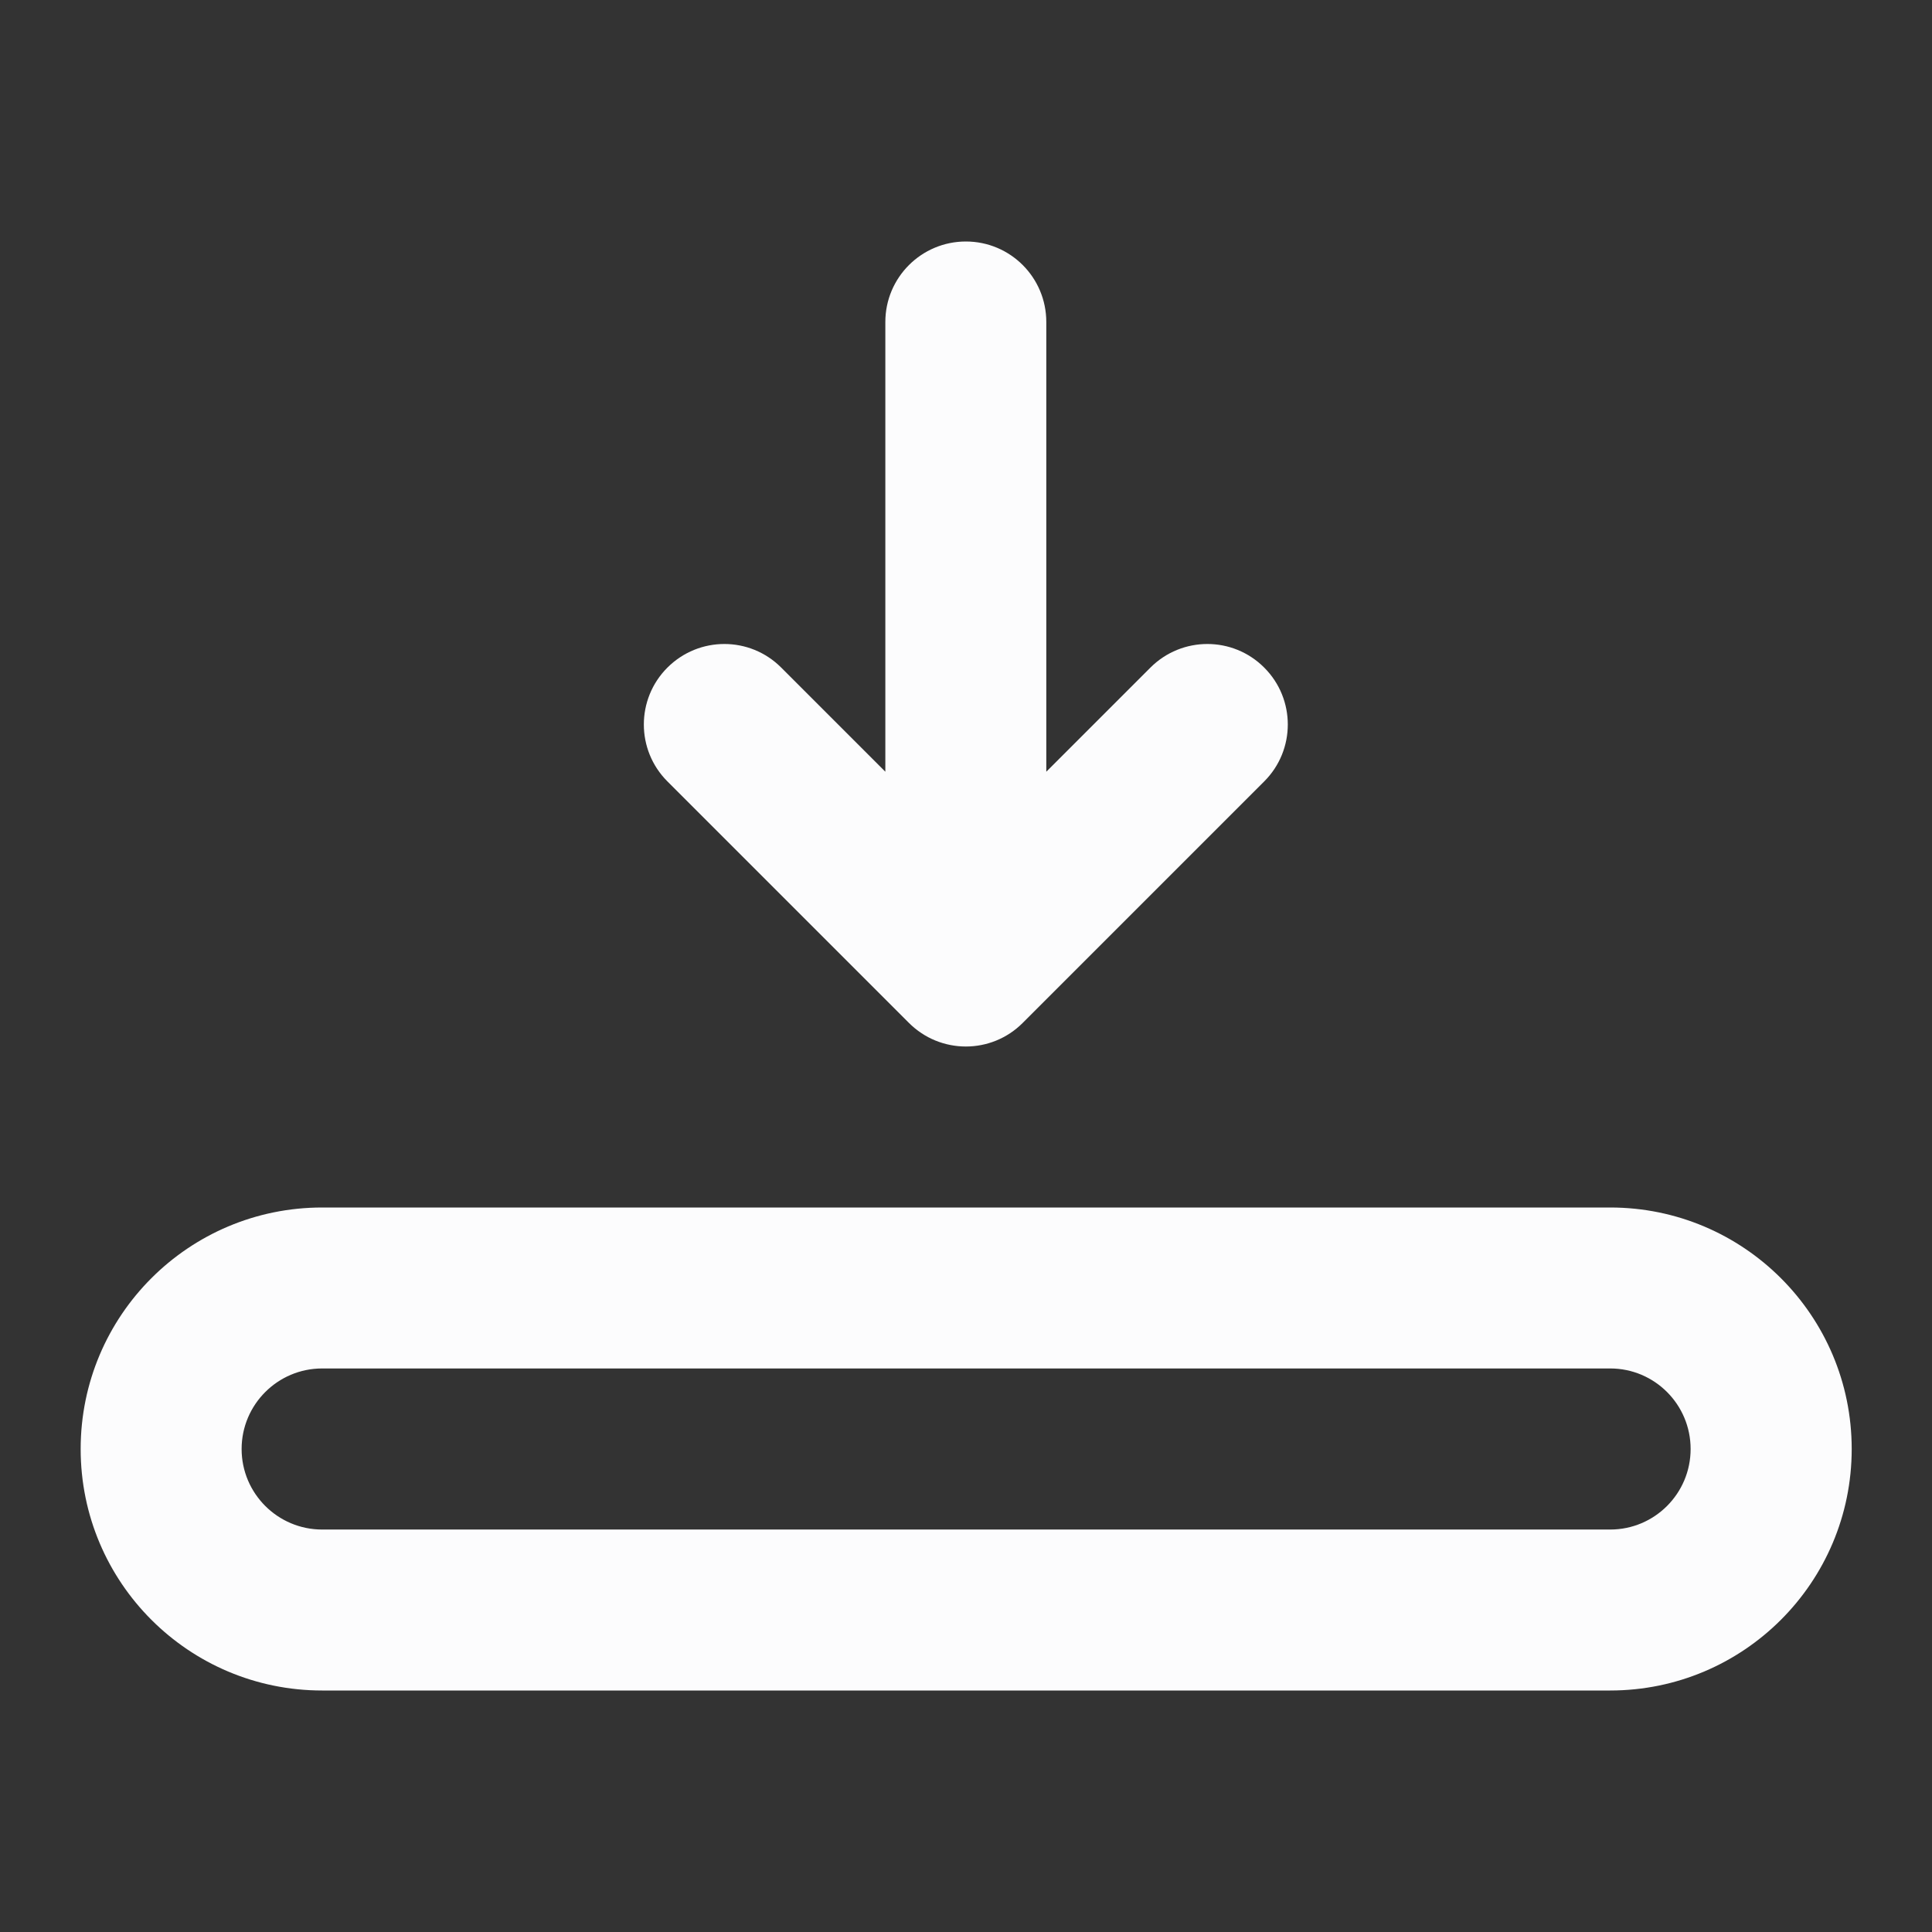 <svg width="16" height="16" viewBox="0 0 16 16" fill="none" xmlns="http://www.w3.org/2000/svg">
<rect x="0" y="0" width="16" height="16" fill="#333333" stroke="none"/>
<path fill-rule="evenodd" clip-rule="evenodd" d="M13.335 11.333H2.668C2.3 11.333 2.001 11.632 2.001 12C2.001 12.368 2.3 12.667 2.668 12.667H13.335C13.703 12.667 14.001 12.368 14.001 12C14.001 11.632 13.703 11.333 13.335 11.333ZM2.668 10C1.563 10 0.668 10.895 0.668 12C0.668 13.105 1.563 14 2.668 14H13.335C14.439 14 15.335 13.105 15.335 12C15.335 10.895 14.439 10 13.335 10H2.668Z" fill="#FCFCFD"/>
<path d="M8.665 2.667C8.665 2.298 8.367 2 7.999 2C7.631 2 7.332 2.298 7.332 2.667V6.391L6.47 5.529C6.21 5.268 5.788 5.268 5.527 5.529C5.267 5.789 5.267 6.211 5.527 6.471L7.527 8.471C7.788 8.732 8.21 8.732 8.47 8.471L10.47 6.471C10.73 6.211 10.73 5.789 10.47 5.529C10.21 5.268 9.788 5.268 9.527 5.529L8.665 6.391V2.667Z" fill="#FCFCFD"/>
</svg>
